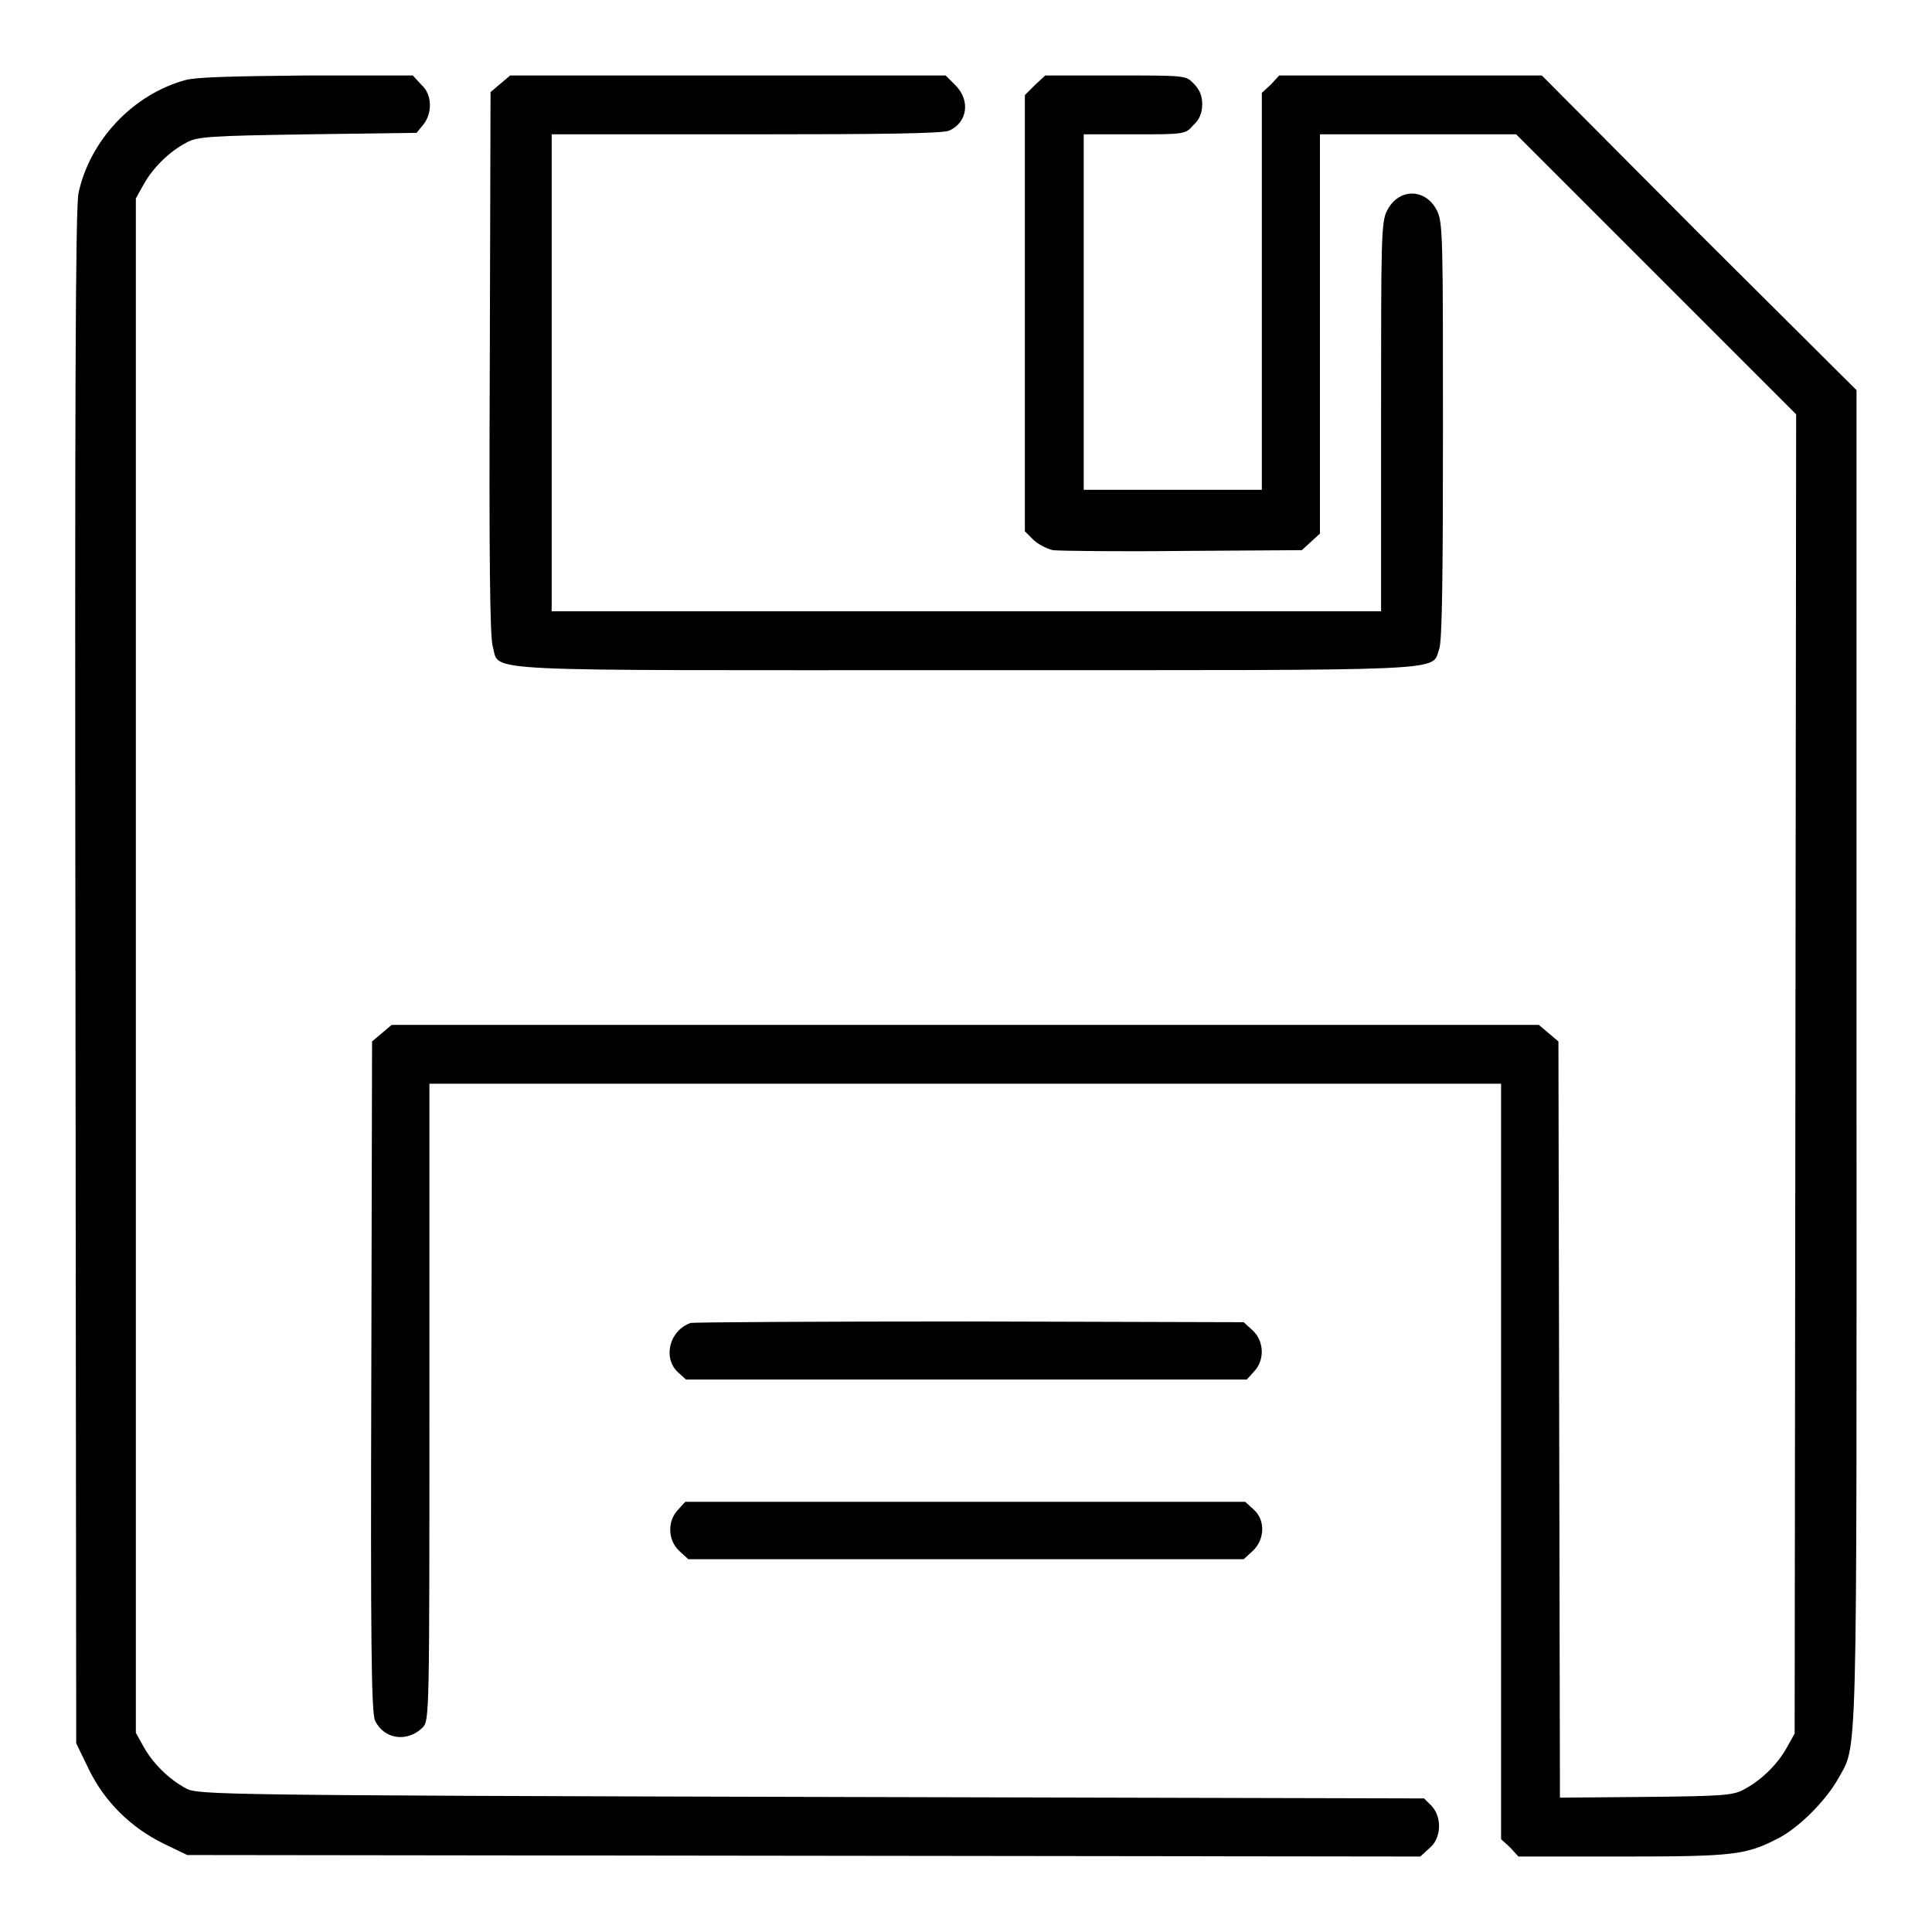 <?xml version="1.0" encoding="utf-8"?>
<!-- Svg Vector Icons : http://www.onlinewebfonts.com/icon -->
<!DOCTYPE svg PUBLIC "-//W3C//DTD SVG 1.1//EN" "http://www.w3.org/Graphics/SVG/1.1/DTD/svg11.dtd">
<svg version="1.1" xmlns="http://www.w3.org/2000/svg" xmlns:xlink="http://www.w3.org/1999/xlink" x="0px" y="0px" viewBox="0 0 256 256" enable-background="new 0 0 256 256" xml:space="preserve">
<g><g><g><path fill="#000000" d="M24.6,10.6c-7,1.9-12.7,8-14.2,15c-0.4,1.9-0.5,27.5-0.4,104l0.1,101.4l1.7,3.5c2.1,4.3,5.6,7.7,9.9,9.8l3.1,1.5l81.7,0.1l81.7,0.1l1.2-1.1c1.6-1.3,1.7-4.1,0.3-5.6l-1-1l-81.2-0.2c-78.1-0.2-81.3-0.3-82.8-1.1c-2.3-1.2-4.5-3.4-5.7-5.6l-1-1.8V128V26.3l1-1.8c1.2-2.2,3.4-4.4,5.7-5.6c1.4-0.8,3.1-0.9,16-1.1l14.5-0.2l0.9-1.1c1.2-1.5,1.2-4-0.3-5.3L54.7,10l-14,0C31,10.1,26.1,10.2,24.6,10.6z"/><path fill="#000000" d="M66.3,11.1L65,12.2l-0.1,35.9c-0.1,24.9,0,36.4,0.4,37.6c1,3.4-3.5,3.1,62.7,3.1c65.5,0,61.6,0.2,62.7-2.8c0.4-1,0.5-10.1,0.5-29c0-25.2,0-27.6-0.8-29.1c-1.5-3-5.1-3-6.6,0c-0.8,1.5-0.8,3.8-0.8,27.3V81H128H73.1V49.4V17.8h25.8c17.9,0,26.1-0.1,26.9-0.5c2.4-1.1,2.8-4,0.8-6l-1.3-1.3H96.4H67.6L66.3,11.1z"/><path fill="#000000" d="M137.1,11.3l-1.3,1.3v28.9v28.9l1.1,1.1c0.6,0.6,1.8,1.2,2.6,1.4c0.9,0.1,8.7,0.2,17.3,0.1l15.7-0.1l1.2-1.1l1.2-1.1V44.2V17.8h13h13l18.6,18.6l18.5,18.5l-0.1,87.4l-0.1,87.4l-1,1.8c-1.2,2.2-3.4,4.4-5.7,5.6c-1.4,0.8-2.9,0.9-13,1l-11.4,0.1l-0.1-50.1l-0.1-50.1l-1.3-1.1l-1.3-1.1h-76h-76l-1.3,1.1l-1.3,1.1l-0.1,44.4c-0.1,34.9,0,44.6,0.5,45.6c1.2,2.5,4.3,2.9,6.3,0.9c0.9-0.9,0.9-1.7,0.9-43.1v-42.2h71h71v50v50.1l1.2,1.1l1.1,1.2H215c14.5,0,16.3-0.2,20.4-2.3c2.9-1.4,6.5-5.1,8.1-7.9c2.7-4.9,2.5,0.5,2.5-95.6V51.7l-20.9-20.8L204.3,10h-17.4h-17.4l-1.1,1.2l-1.2,1.1v26.3v26.3h-11.8h-11.8V41.3V17.8h6.7c6.5,0,6.8,0,7.8-1.2c0.8-0.7,1.2-1.6,1.2-2.8s-0.4-2-1.2-2.8C157.1,10,157,10,147.8,10h-9.3L137.1,11.3z"/><path fill="#000000" d="M91.5,175.3c-2.8,1-3.7,4.6-1.7,6.5l1.1,1H128h37.2l1-1.1c1.4-1.5,1.3-4-0.2-5.4l-1.2-1.1l-36.2-0.1C108.6,175.1,91.9,175.2,91.5,175.3z"/><path fill="#000000" d="M89.8,200.1c-1.4,1.5-1.3,4,0.2,5.4l1.2,1.1H128h36.8l1.2-1.1c1.6-1.5,1.7-4.1,0.1-5.5l-1.1-1h-37.1H90.8L89.8,200.1z"/></g></g></g>
</svg>